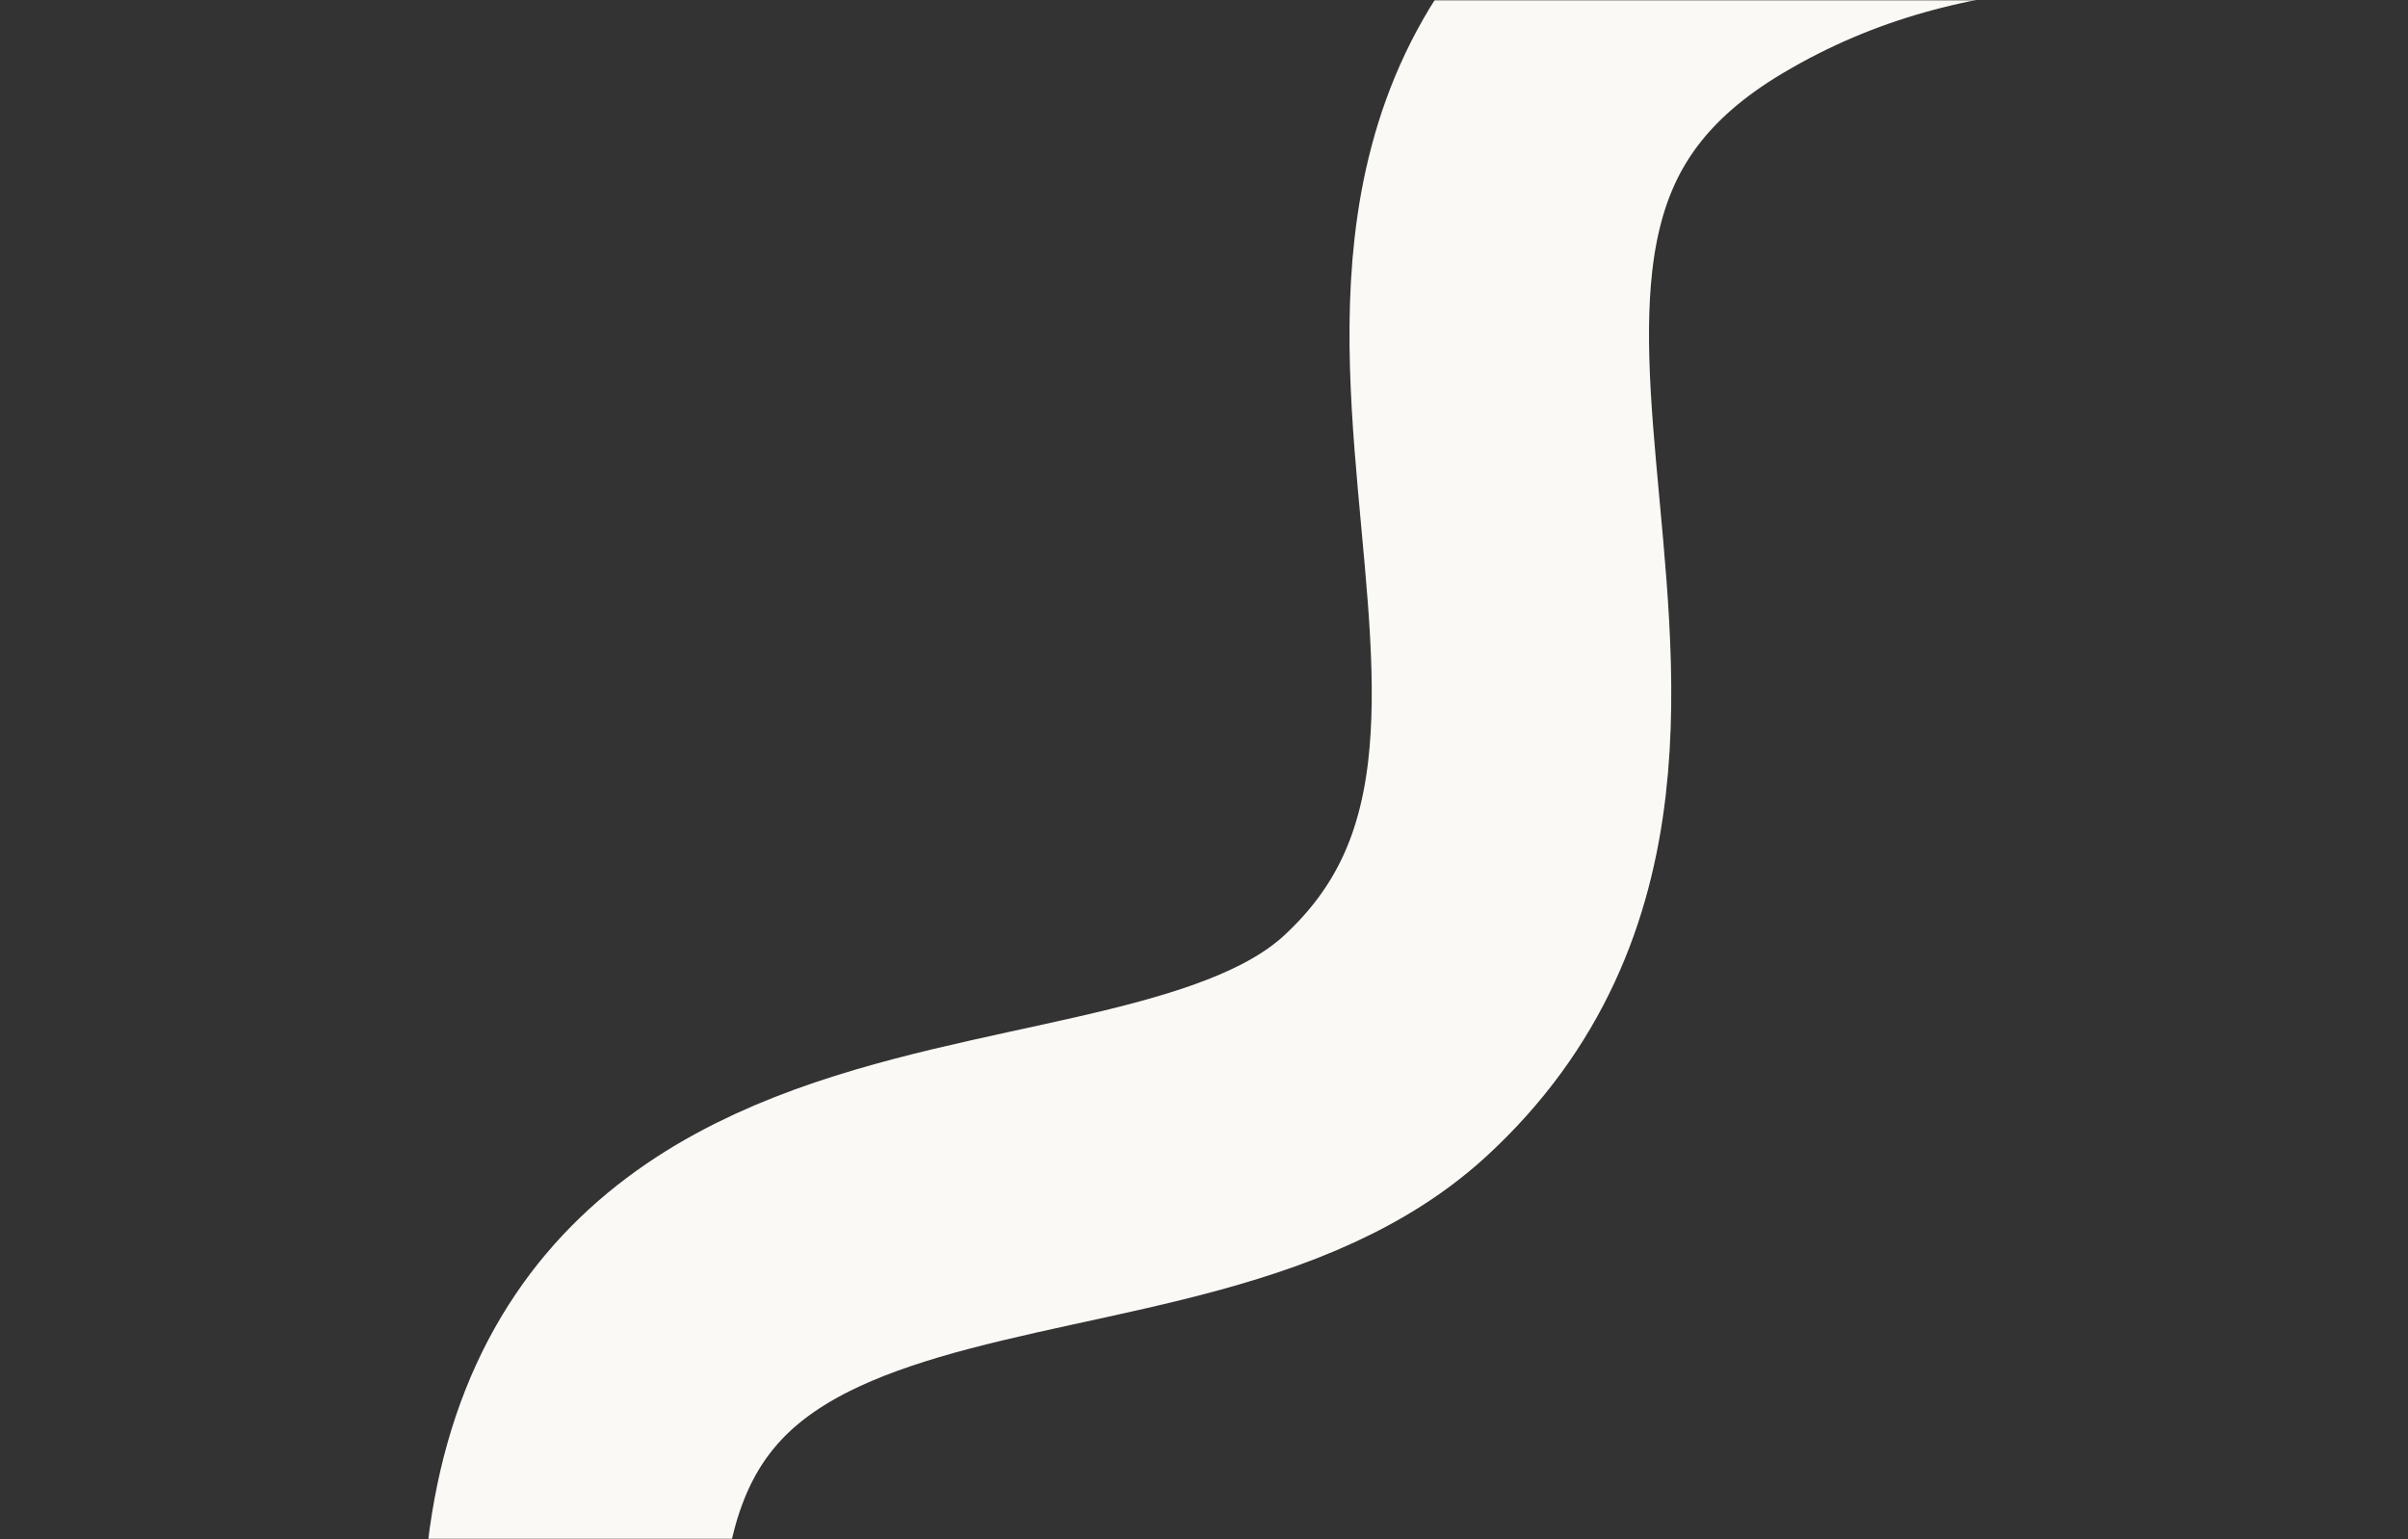 <svg width="804" height="514" viewBox="0 0 804 514" fill="none" xmlns="http://www.w3.org/2000/svg">
<rect x="0" y="0" width="804" height="514" fill="#333333" stroke="none"/>
<mask id="mask0_1141_18863" style="mask-type:alpha" maskUnits="userSpaceOnUse" x="0" y="0" width="804" height="514">
<rect width="804" height="514" fill="white"/>
</mask>
<g mask="url(#mask0_1141_18863)">
<path d="M192.795 581.128C169.259 355.487 380.633 424.542 462.494 349.278C576.561 244.306 421.196 69.742 569.686 -18.539C728.068 -112.682 887.884 25.27 1030.63 -150.726" stroke="#FBF9F6" stroke-width="100" stroke-miterlimit="10"/>
</g>
</svg>
